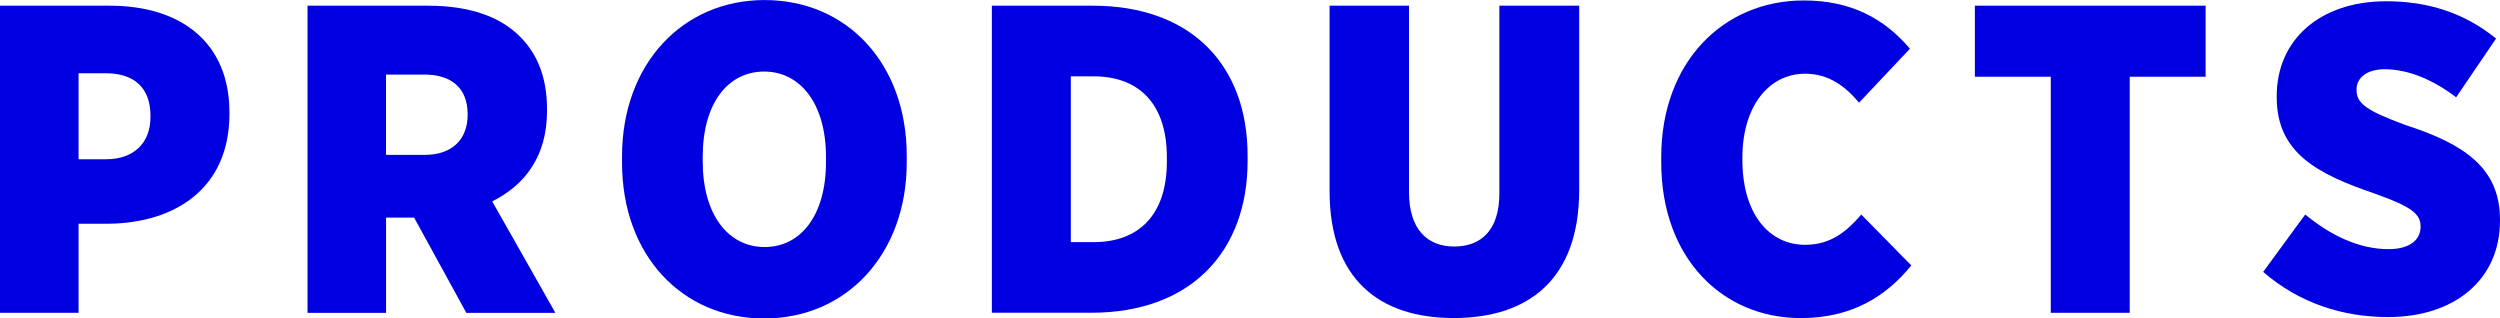 <?xml version="1.0" encoding="UTF-8"?><svg id="_レイヤー_2" xmlns="http://www.w3.org/2000/svg" viewBox="0 0 495.79 63.16"><defs><style>.cls-1{fill:#0000e0;}</style></defs><g id="_レイヤー_1-2"><g><path class="cls-1" d="M0,1.13H21.75c14.35,0,23.75,7.48,23.75,21.14v.35c0,14.62-10.61,21.58-23.92,21.75h-6v17.66H0V1.13ZM21.05,31.58c5.48,0,8.79-3.22,8.79-8.35v-.26c0-5.57-3.22-8.44-8.87-8.44h-5.39V31.58h5.48Z"/><path class="cls-1" d="M60.98,1.13h23.92c8.18,0,14.35,2.17,18.27,6.18,3.39,3.39,5.31,8.09,5.31,14.27v.44c0,9.05-4.44,14.7-10.87,17.92l12.53,22.1h-17.66l-10.35-18.88h-5.57v18.88h-15.57V1.13Zm23.32,29.58c5.31,0,8.44-3.05,8.44-7.92v-.17c0-5.22-3.31-7.83-8.53-7.83h-7.66v15.92h7.74Z"/><path class="cls-1" d="M123.36,32.28v-1.3c0-18.18,11.92-30.97,28.27-30.97s28.19,12.61,28.19,30.88v1.3c0,18.18-11.92,30.97-28.27,30.97s-28.19-12.61-28.19-30.88Zm40.45-.17v-.96c0-10.53-5.05-16.96-12.27-16.96s-12.18,6.35-12.18,16.88v.96c0,10.53,5.05,16.96,12.27,16.96s12.18-6.35,12.18-16.88Z"/><path class="cls-1" d="M196.7,1.13h20.01c19.57,0,30.71,11.83,30.71,29.75v1.04c0,17.92-11.22,30.1-30.97,30.1h-19.75V1.13Zm15.66,14.01V48.02h4.52c8.7,0,14.53-5.13,14.53-16.01v-.78c0-10.96-5.83-16.09-14.53-16.09h-4.52Z"/><path class="cls-1" d="M263.68,37.93V1.13h15.75V38.1c0,7.31,3.57,10.79,8.96,10.79s8.96-3.31,8.96-10.53V1.13h15.83V37.67c0,17.66-10,25.4-24.88,25.4s-24.62-7.83-24.62-25.14Z"/><path class="cls-1" d="M329.45,32.19v-1.04c0-18.79,12.27-31.06,28.27-31.06,9.57,0,16.09,3.74,21.05,9.57l-10.09,10.7c-2.61-3.13-5.92-5.74-10.7-5.74-7.13,0-12.44,6.35-12.44,16.7v.35c0,10.87,5.39,16.88,12.44,16.88,5.22,0,8.35-2.78,11.14-6l9.92,10.09c-4.96,6.09-11.74,10.44-21.92,10.44-15.57,0-27.67-11.92-27.67-30.88Z"/><path class="cls-1" d="M406.7,15.22h-15.05V1.13h45.76V15.22h-15.05V62.03h-15.66V15.22Z"/><path class="cls-1" d="M448.81,53.94l8.35-11.4c4.96,4.09,10.61,6.87,16.53,6.87,4.18,0,6.35-1.83,6.35-4.44v-.09c0-2.44-1.83-3.91-8.96-6.44-11.48-3.91-19.57-8.09-19.57-19.14v-.26c0-11.05,8.44-18.79,21.75-18.79,8.18,0,15.4,2.26,21.75,7.39l-7.92,11.66c-4.18-3.22-9.22-5.57-14.18-5.57-3.57,0-5.57,1.74-5.57,4v.09c0,2.7,1.91,4.09,9.66,6.96,11.57,3.74,18.79,8.44,18.79,18.79v.17c0,11.83-9.13,19.14-22.18,19.14-9.05,0-17.66-2.78-24.79-8.96Z"/></g></g></svg>